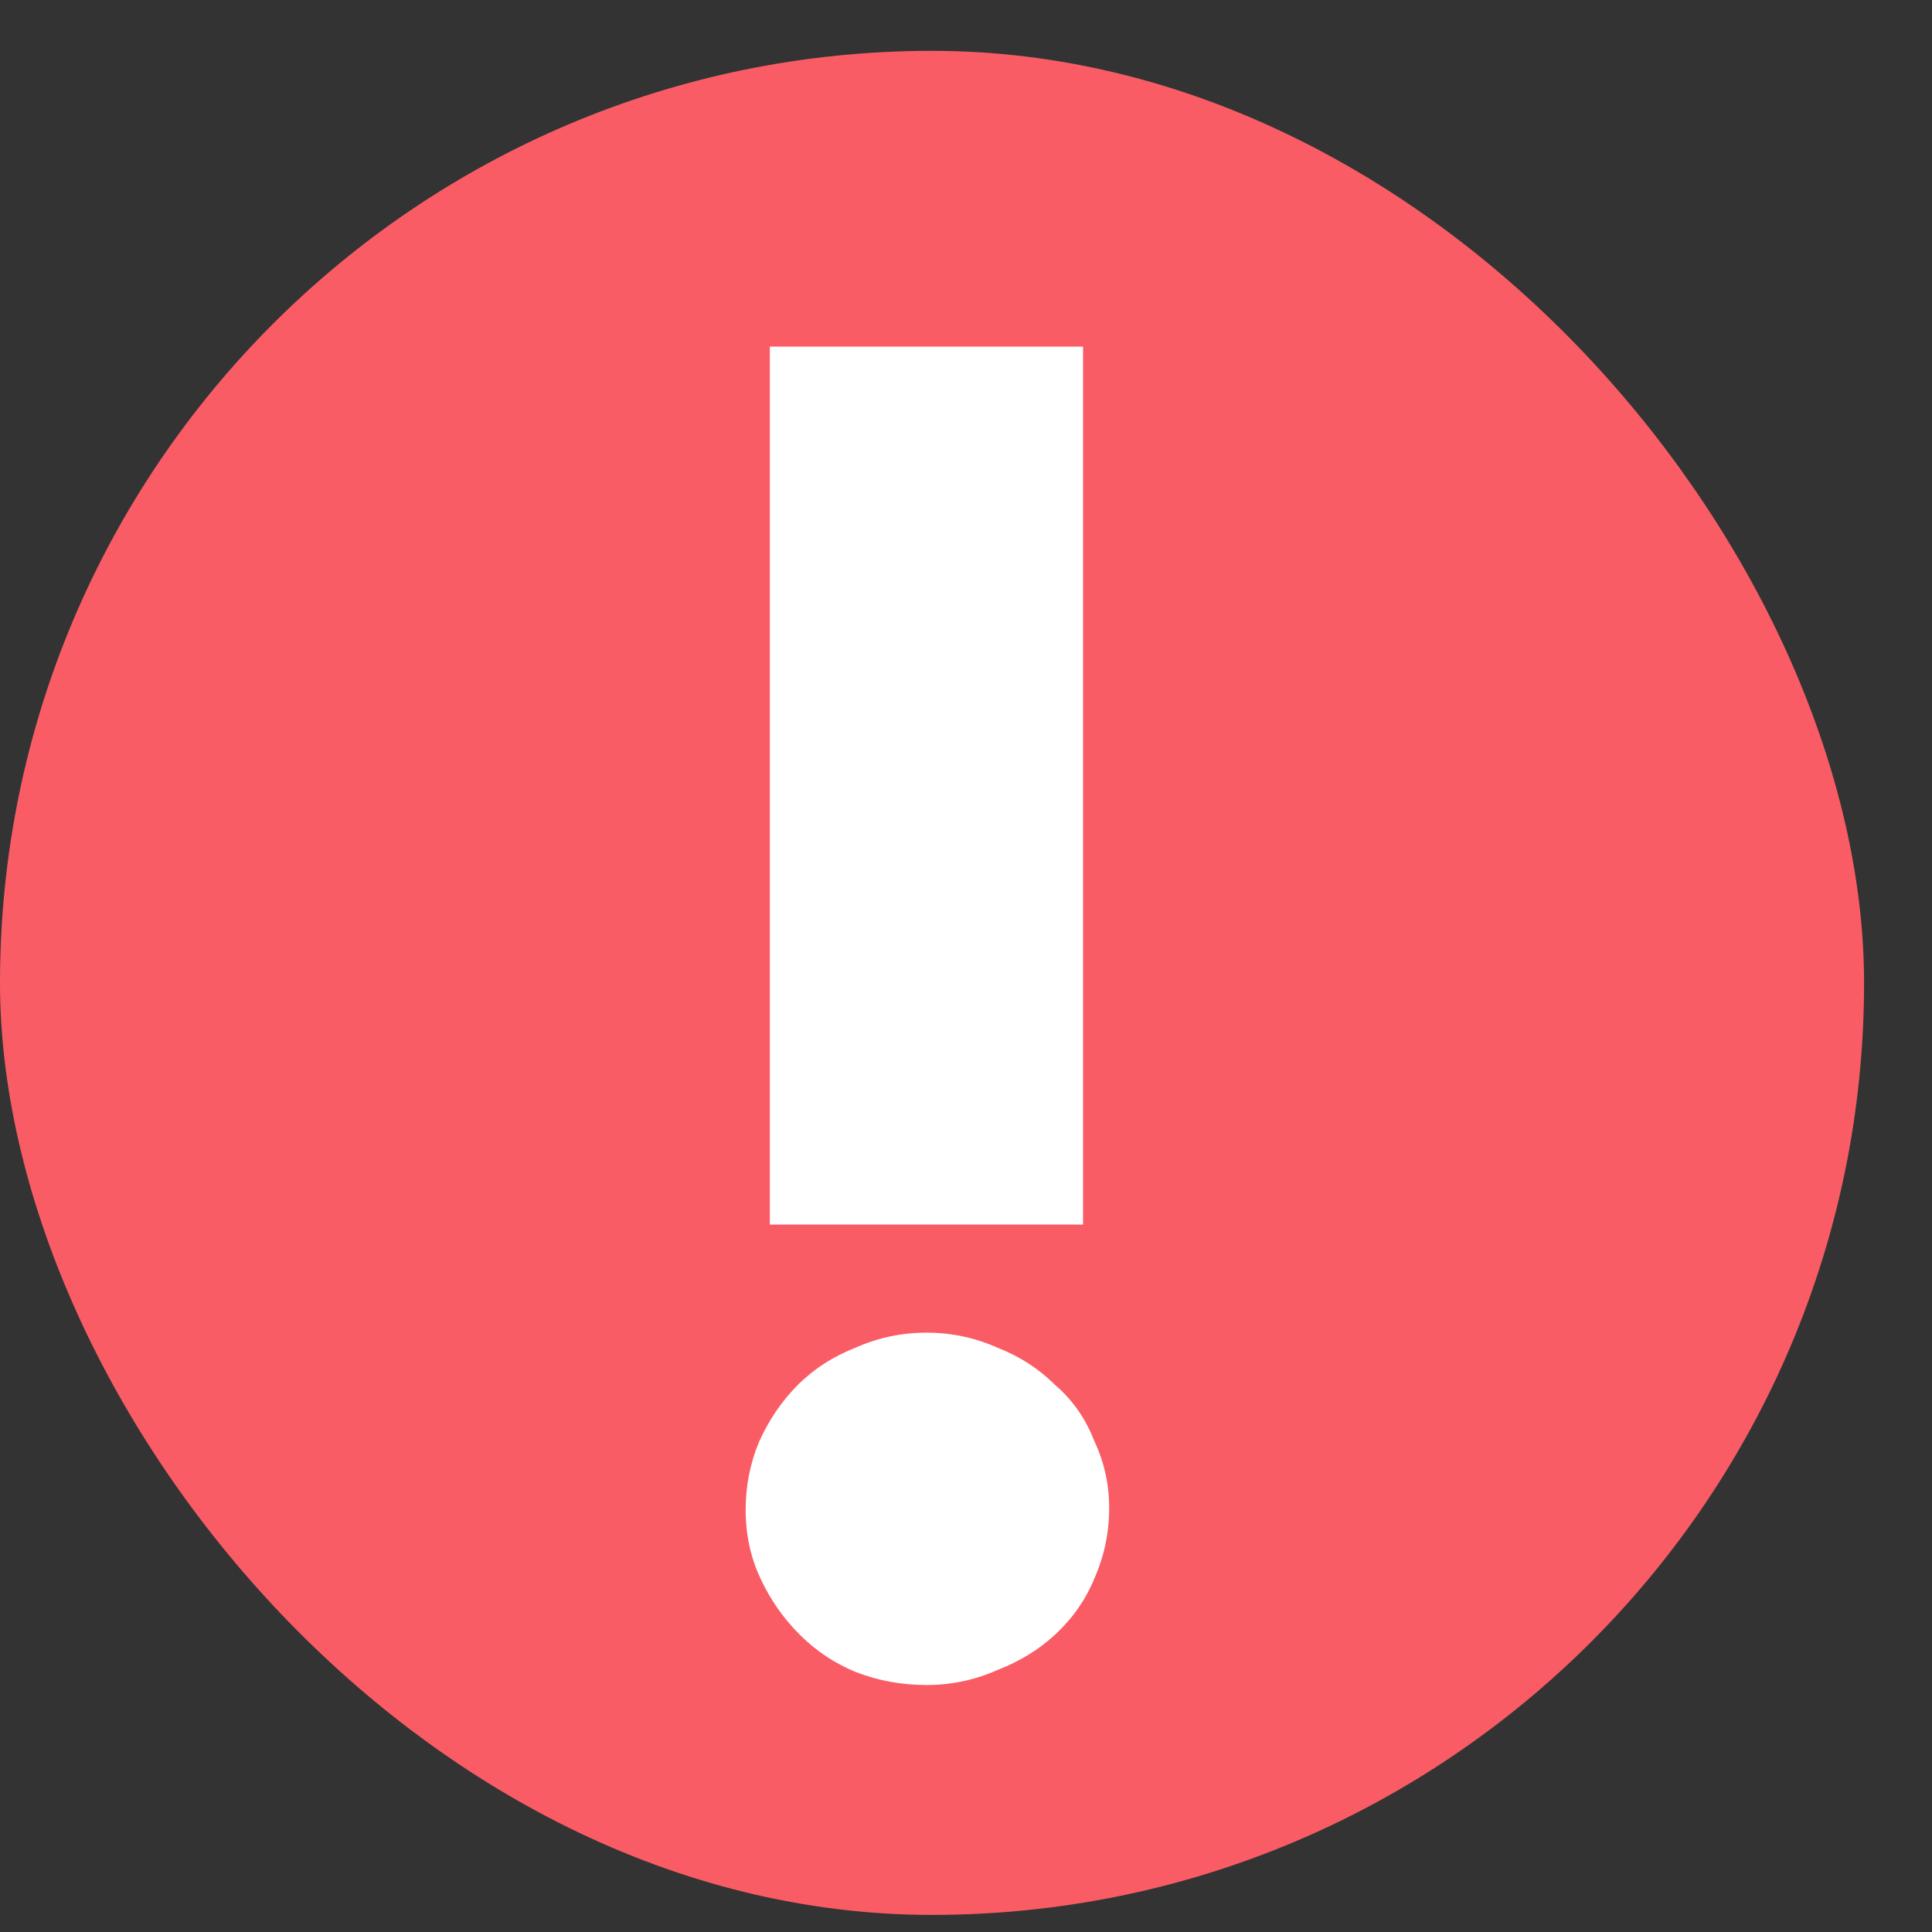 <svg width="19" height="19" viewBox="0 0 19 19" fill="none" xmlns="http://www.w3.org/2000/svg">
<rect x="0" y="0" width="19" height="19" fill="#333333" stroke="none"/>
<rect y="0.5" width="18.332" height="18.332" rx="9.166" fill="#FA5C65"/>
<path d="M7.571 12.043L7.571 3.409L10.651 3.409V12.043H7.571ZM10.908 14.83C10.908 15.074 10.859 15.306 10.761 15.526C10.676 15.734 10.547 15.917 10.376 16.076C10.217 16.223 10.028 16.339 9.808 16.424C9.588 16.522 9.356 16.571 9.111 16.571C8.867 16.571 8.635 16.528 8.415 16.443C8.207 16.357 8.024 16.235 7.865 16.076C7.706 15.917 7.577 15.734 7.48 15.526C7.382 15.319 7.333 15.092 7.333 14.848C7.333 14.616 7.376 14.396 7.461 14.188C7.559 13.968 7.687 13.779 7.846 13.62C8.005 13.461 8.195 13.339 8.415 13.253C8.635 13.155 8.867 13.106 9.111 13.106C9.356 13.106 9.588 13.155 9.808 13.253C10.028 13.339 10.217 13.461 10.376 13.62C10.547 13.766 10.676 13.95 10.761 14.17C10.859 14.377 10.908 14.597 10.908 14.83Z" fill="white"/>
</svg>

